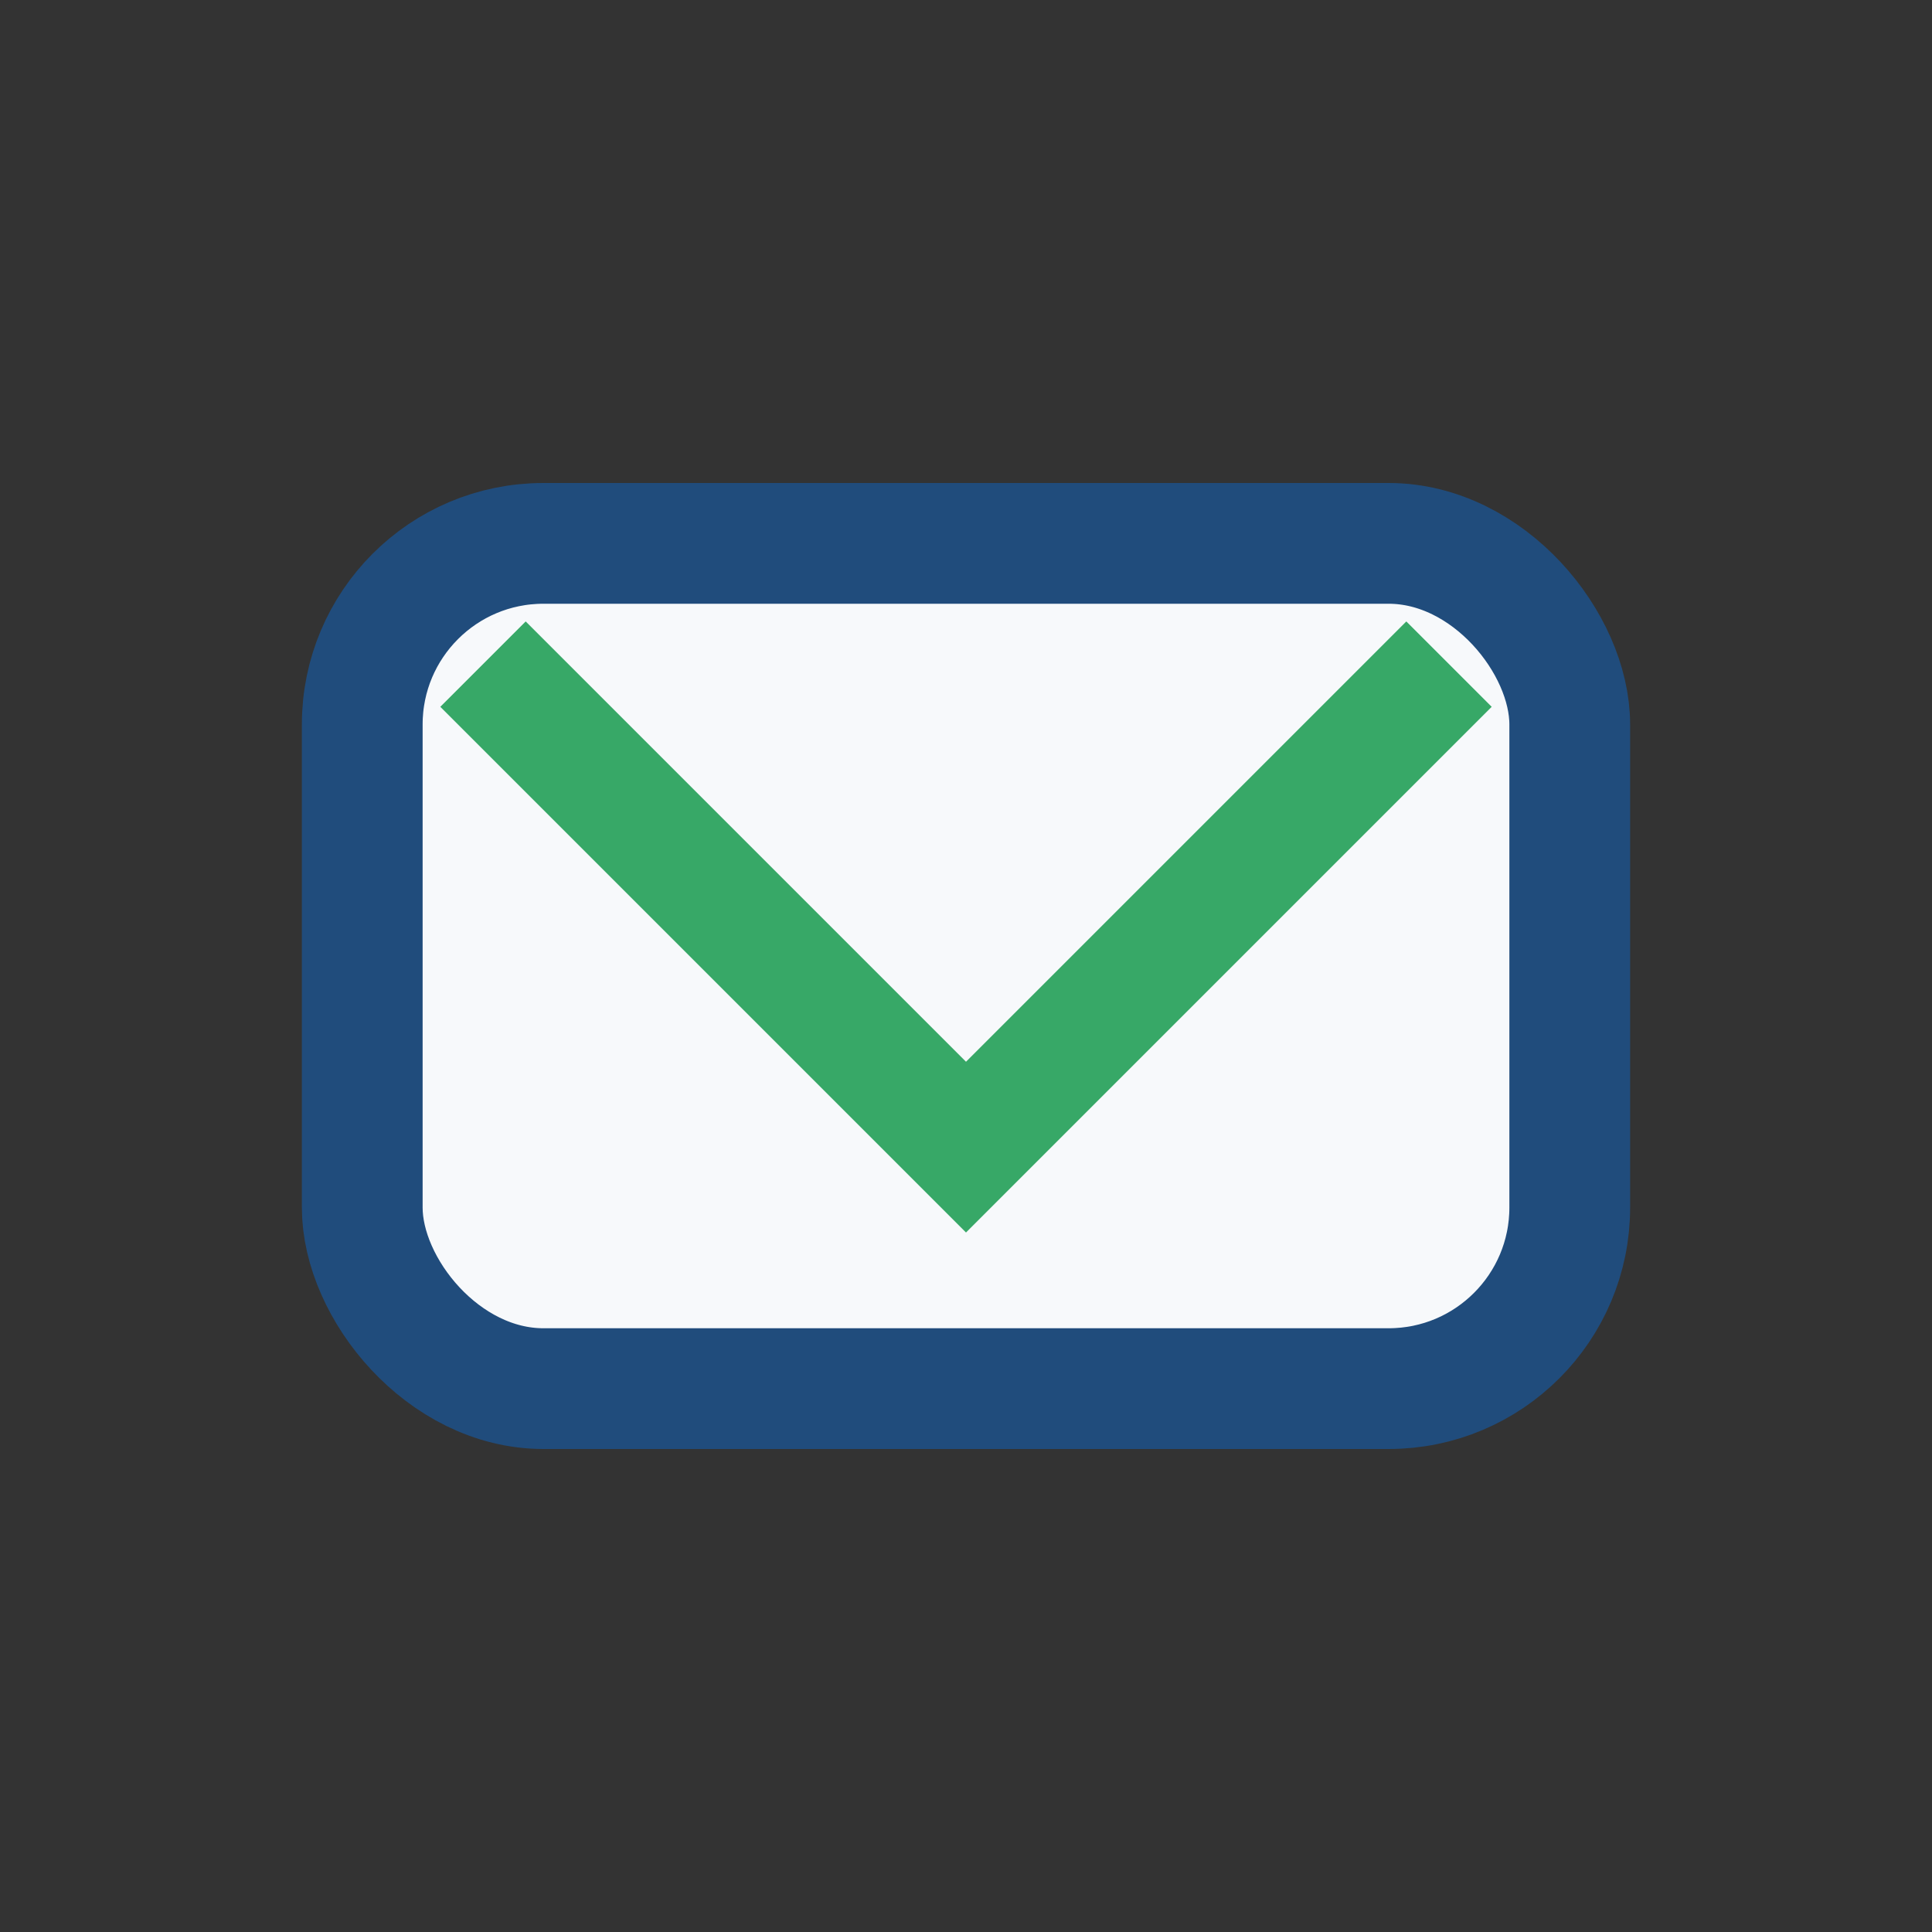 <?xml version="1.0" encoding="UTF-8"?>
<svg xmlns="http://www.w3.org/2000/svg" width="32" height="32" viewBox="0 0 32 32"><rect x="0" y="0" width="32" height="32" fill="#333333" stroke="none"/><rect x="6" y="9" width="20" height="14" rx="3" fill="#F7F9FB" stroke="#204C7C" stroke-width="2"/><path d="M8 11l8 8 8-8" stroke="#37A867" stroke-width="2" fill="none"/></svg>